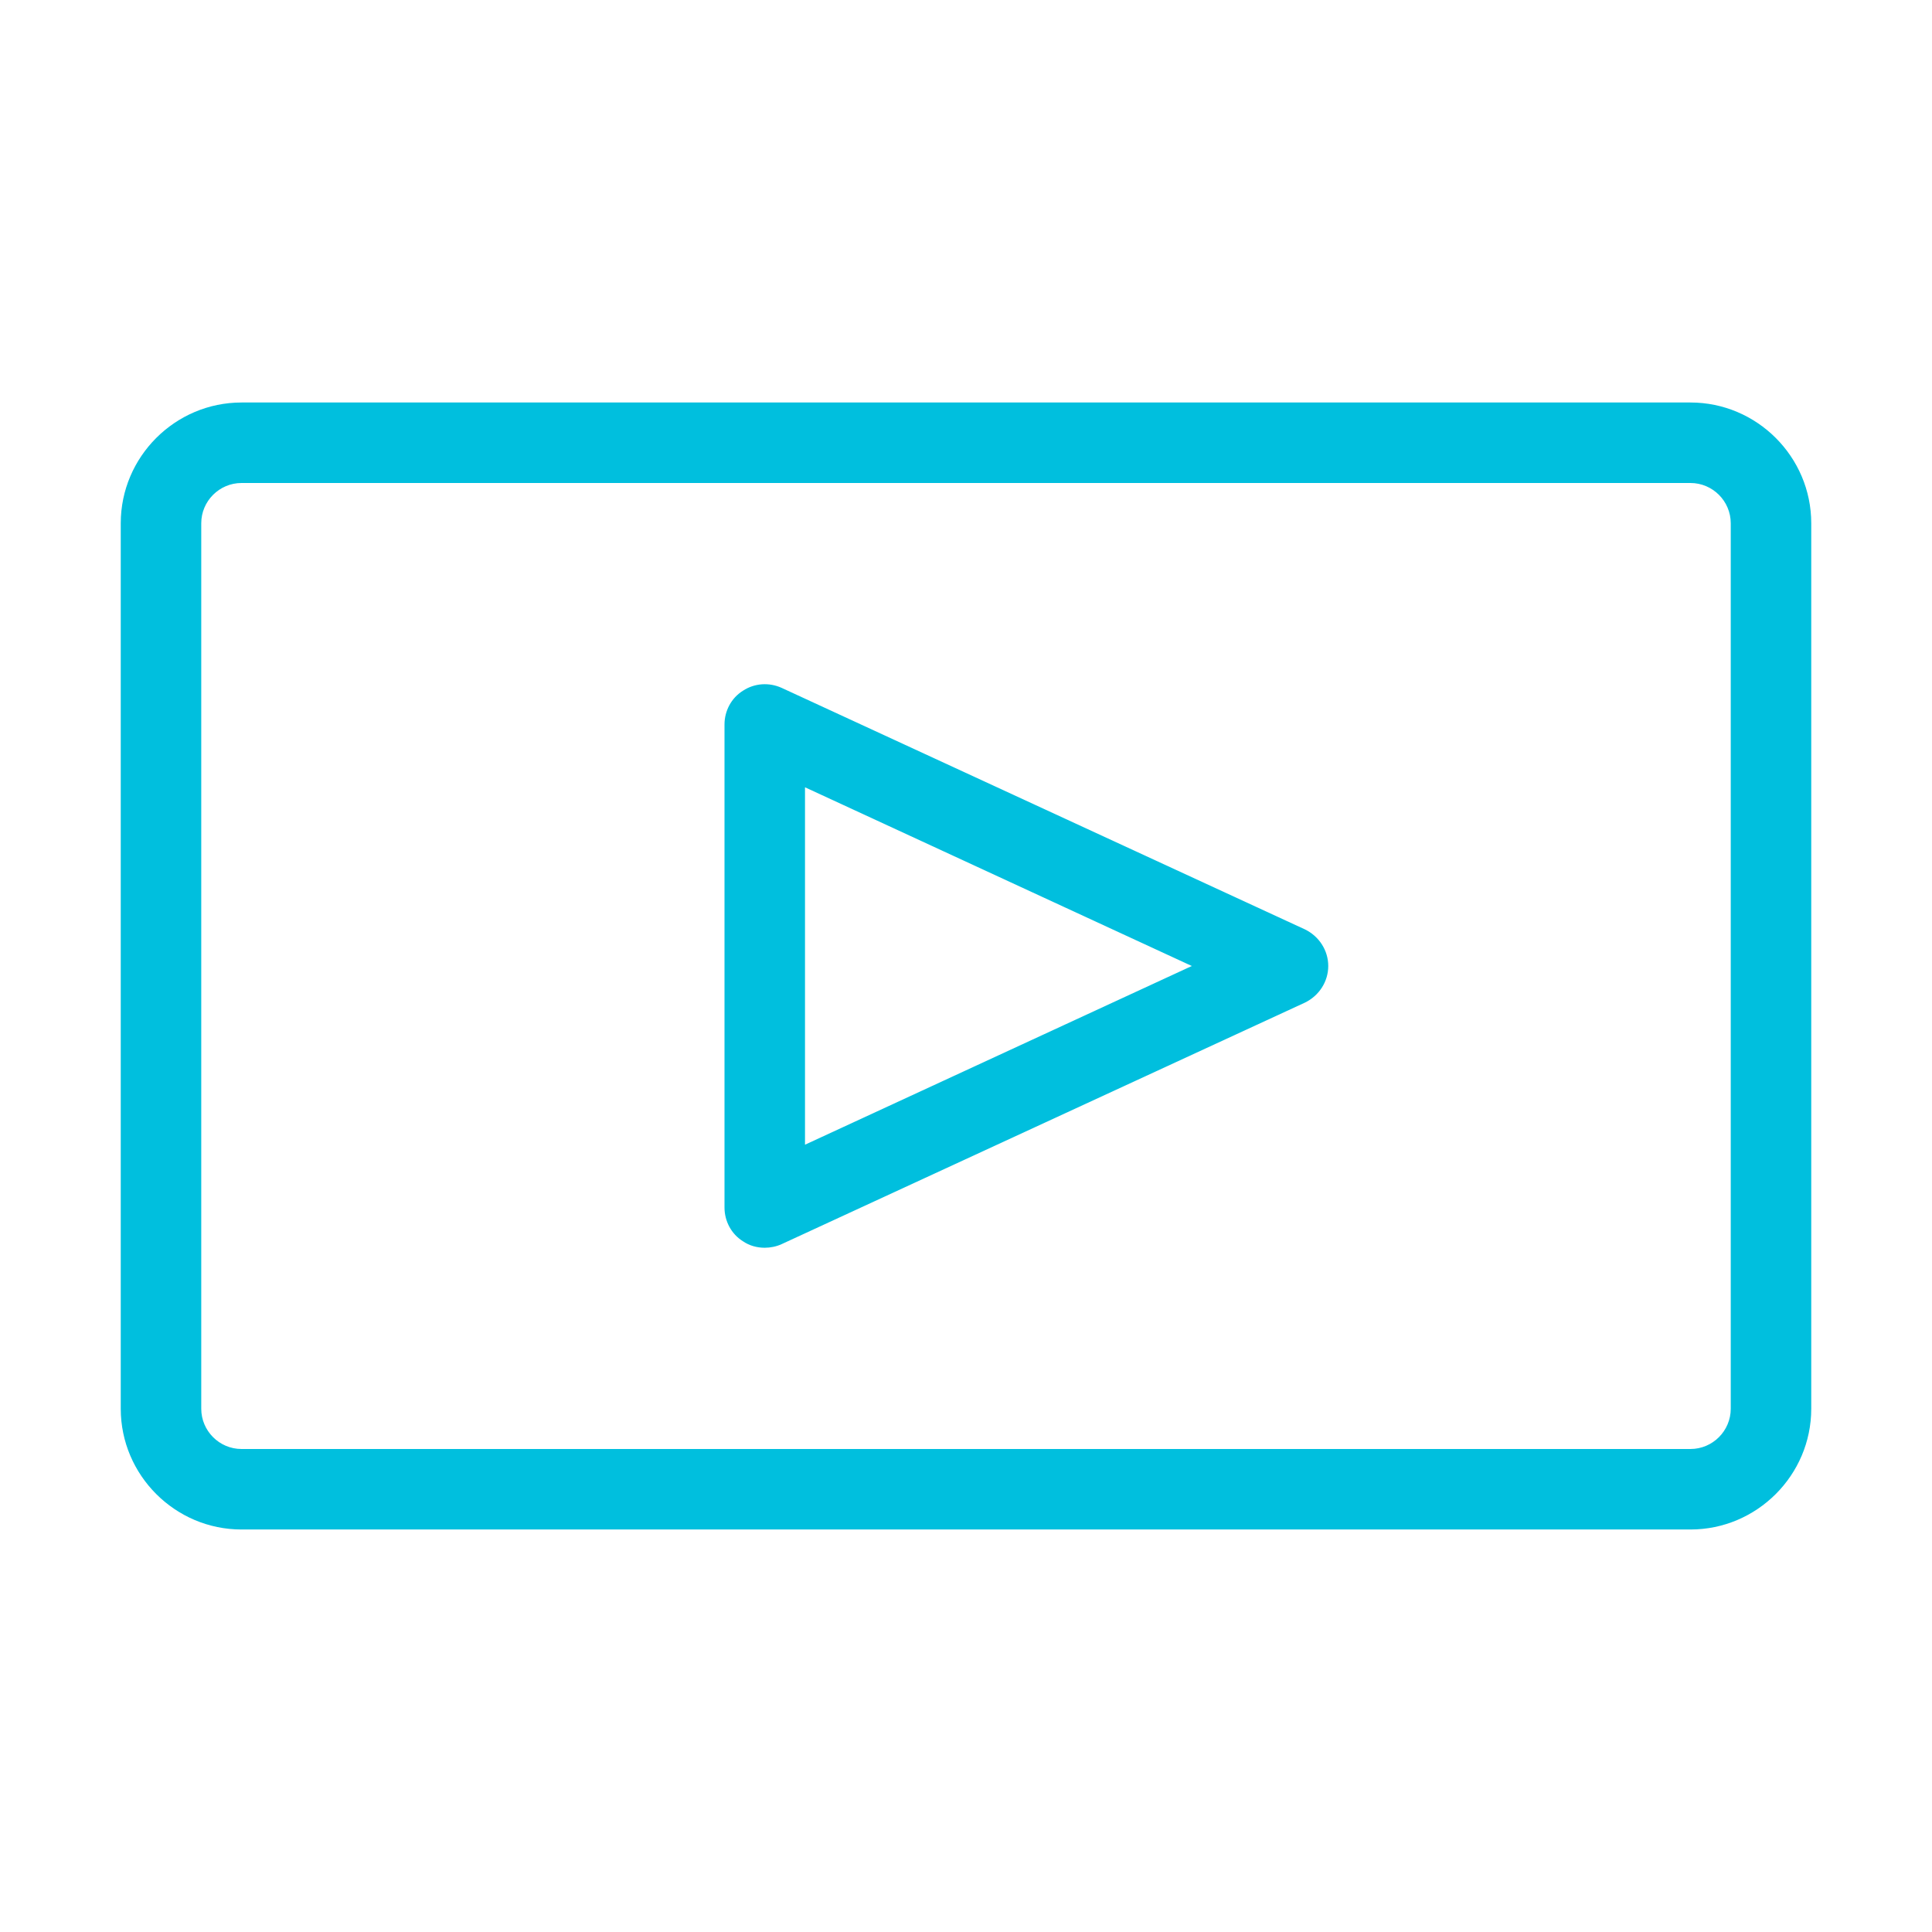 <?xml version="1.0" encoding="UTF-8"?>
<svg width="1200pt" height="1200pt" version="1.1" viewBox="0 0 1200 1200" xmlns="http://www.w3.org/2000/svg">
 <g fill="#00bfde">
  <path d="m1050 250h-900c-41.25 0-75 33.75-75 75v550c0 41.25 33.75 75 75 75h900c41.25 0 75-33.75 75-75v-550c0-41.25-33.75-75-75-75zm25 625c0 13.75-11.25 25-25 25h-900c-13.75 0-25-11.25-25-25v-550c0-13.75 11.25-25 25-25h900c13.75 0 25 11.25 25 25z"/>
  <path d="m810.5 577.25-325-150c-7.75-3.5-16.75-3-24 1.75-7.25 4.5-11.5 12.5-11.5 21v300c0 8.5 4.25 16.5 11.5 21 4 2.75 8.75 4 13.5 4 3.5 0 7.25-0.75 10.5-2.25l325-150c8.75-4.25 14.5-13 14.5-22.75s-5.75-18.5-14.5-22.75zm-310.5 133.75v-222l240.25 111z"/>
 </g>
</svg>

